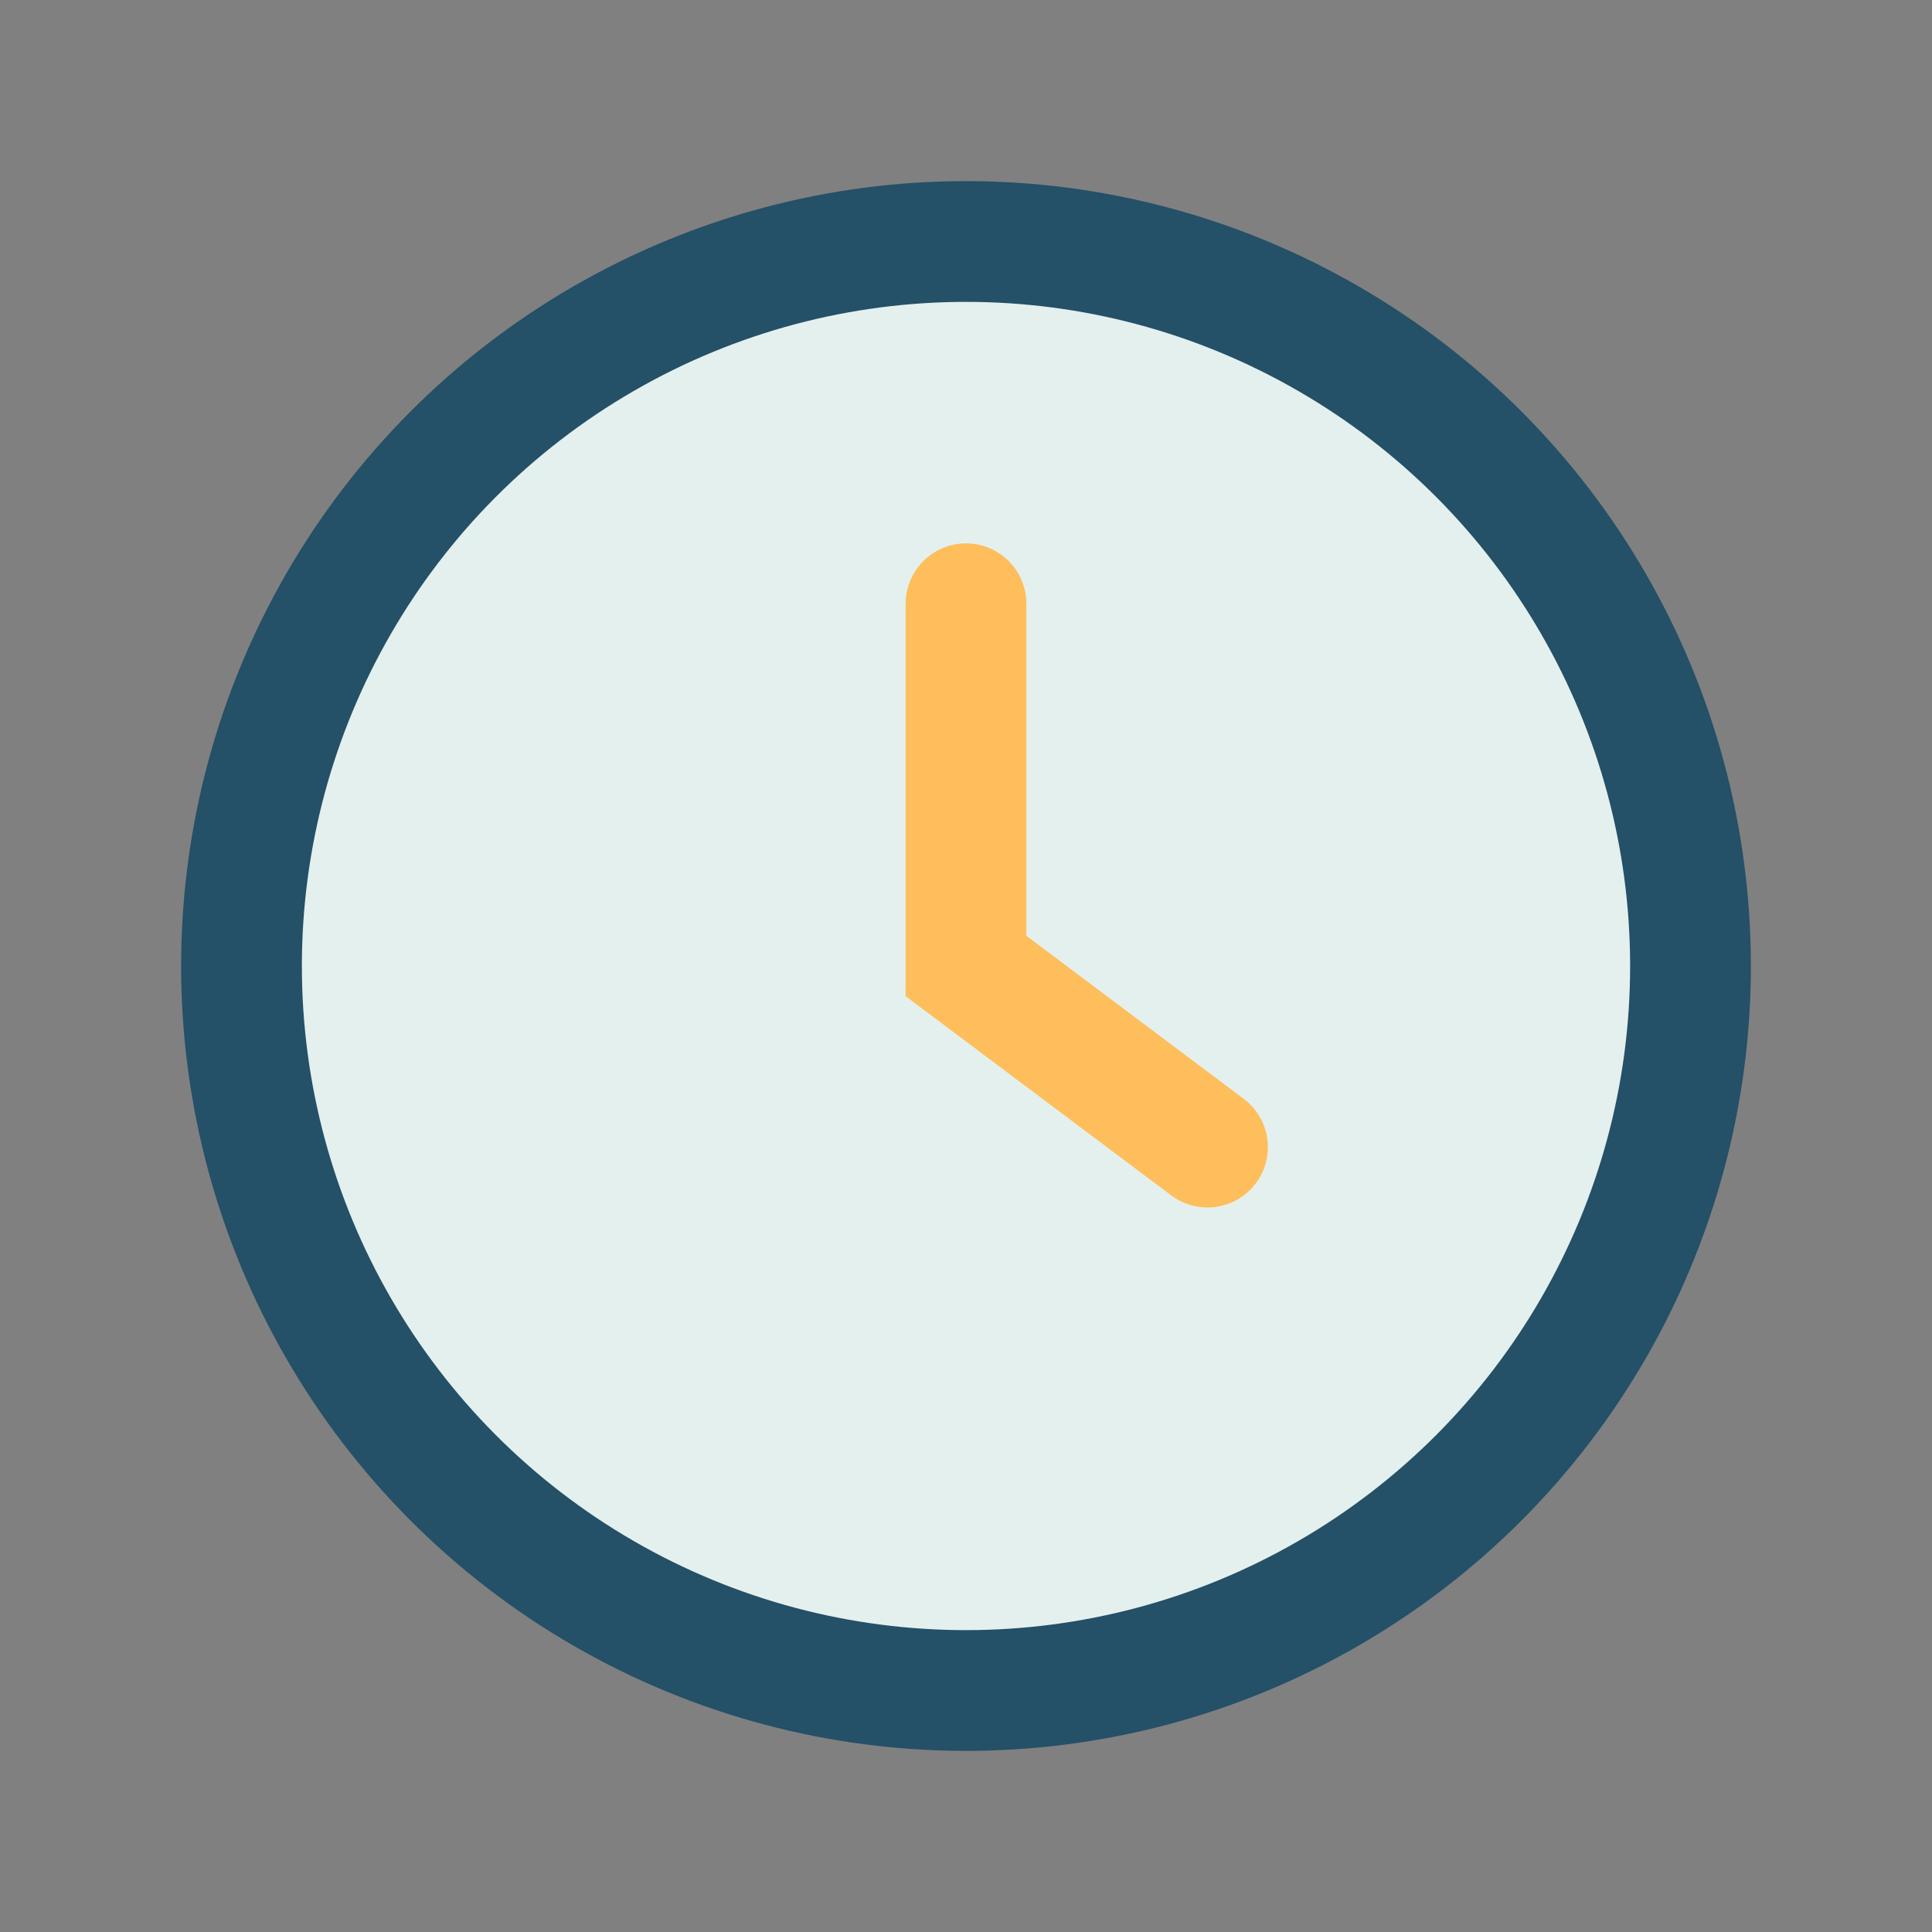 <?xml version="1.0" encoding="UTF-8"?>
<svg xmlns="http://www.w3.org/2000/svg" width="32" height="32" viewBox="0 0 32 32"><rect x="0" y="0" width="32" height="32" fill="#808080" stroke="none"/><circle cx="16" cy="16" r="12" fill="#E4F0EE" stroke="#245068" stroke-width="2"/><path d="M16 10v6l4 3" stroke="#FFBE5C" stroke-width="2" stroke-linecap="round" fill="none"/></svg>